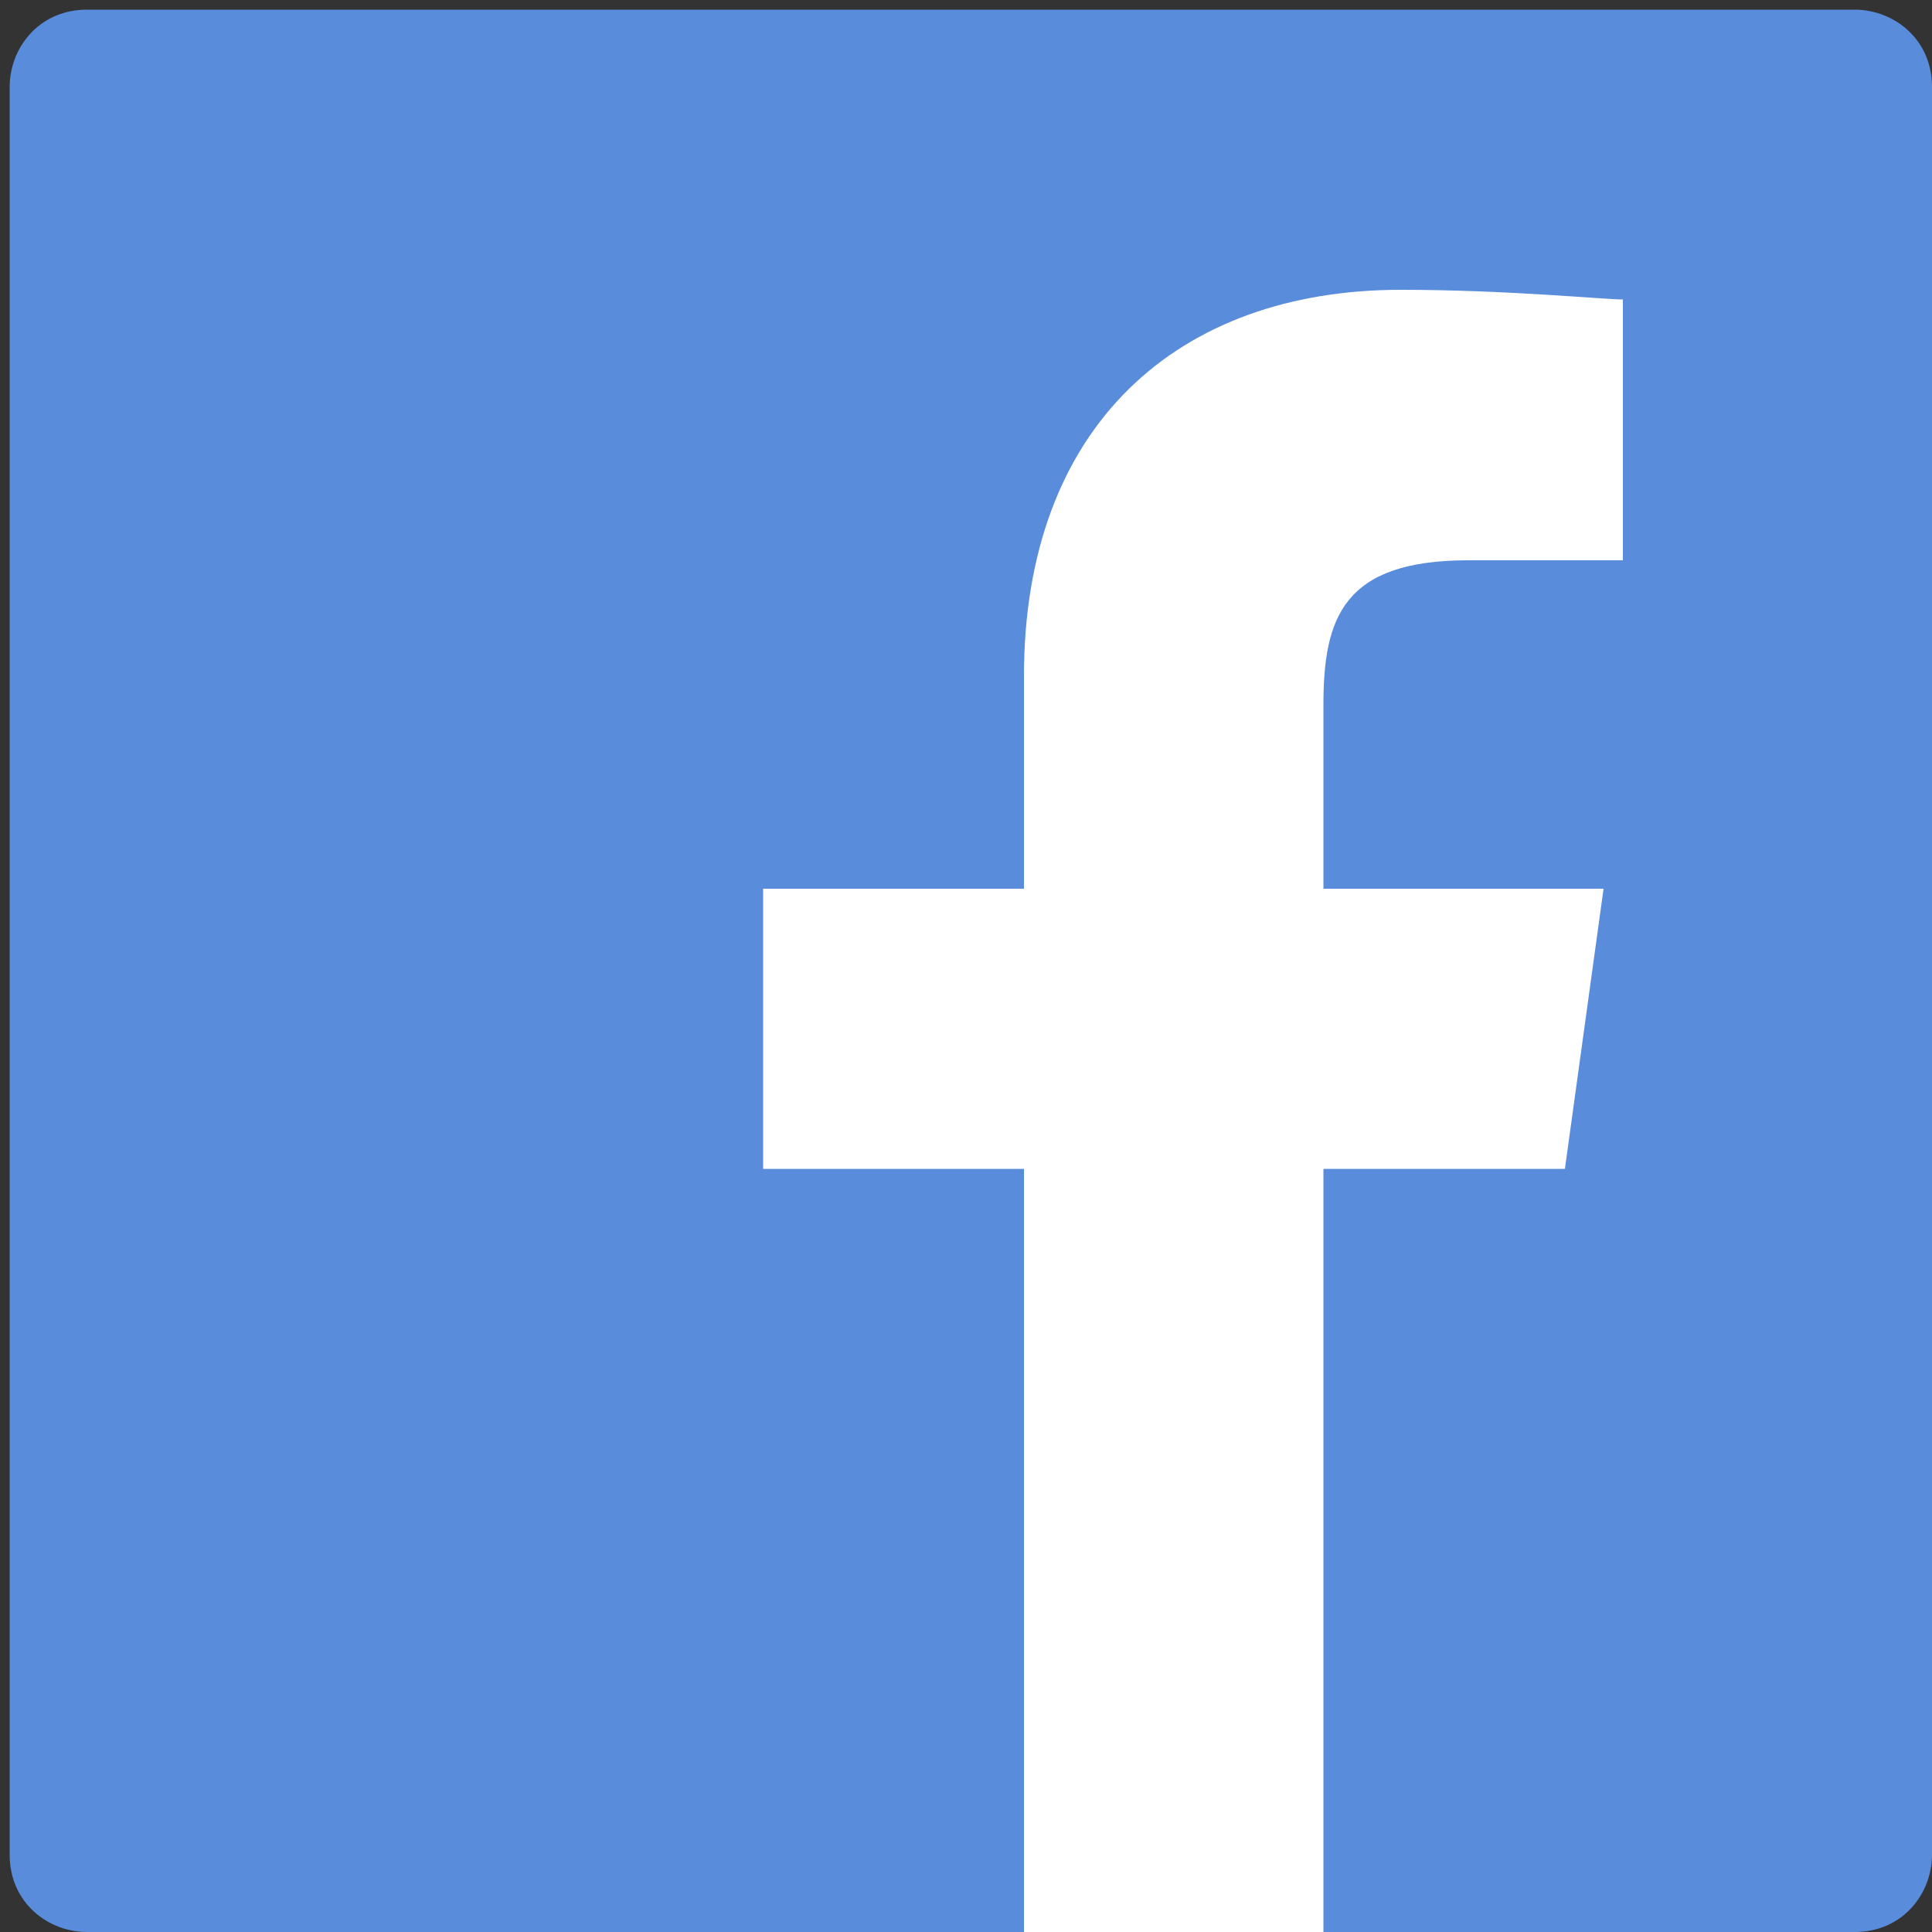<?xml version="1.0" encoding="utf-8"?>
<!-- Generator: Adobe Illustrator 24.0.1, SVG Export Plug-In . SVG Version: 6.00 Build 0)  -->
<svg version="1.1" id="レイヤー_1" xmlns="http://www.w3.org/2000/svg" xmlns:xlink="http://www.w3.org/1999/xlink" x="0px"
	 y="0px" width="20px" height="20px" viewBox="0 0 20 20" style="enable-background:new 0 0 20 20;" xml:space="preserve">
<rect x="0" y="0" width="20" height="20" fill="#333333" stroke="none"/>
<style type="text/css">
	.st0{fill:#598CDB;}
	.st1{fill:#FFFFFF;}
</style>
<g transform="translate(408, 120)">
	<path id="White_2_" class="st0" d="M-388.8-100c0.5,0,0.8-0.4,0.8-0.8v-18.3c0-0.5-0.4-0.8-0.8-0.8h-18.3c-0.5,0-0.8,0.4-0.8,0.8
		v18.3c0,0.5,0.4,0.8,0.8,0.8H-388.8z"/>
	<path id="White_1_" class="st1" d="M-397.4-100v-7.9h-2.7v-2.9h2.7v-2.2c0-2.6,1.6-4,3.9-4c1.1,0,2.1,0.1,2.3,0.1v2.7l-1.6,0
		c-1.3,0-1.5,0.6-1.5,1.5v1.9h2.9l-0.4,2.9h-2.5v7.9H-397.4z"/>
</g>
</svg>

